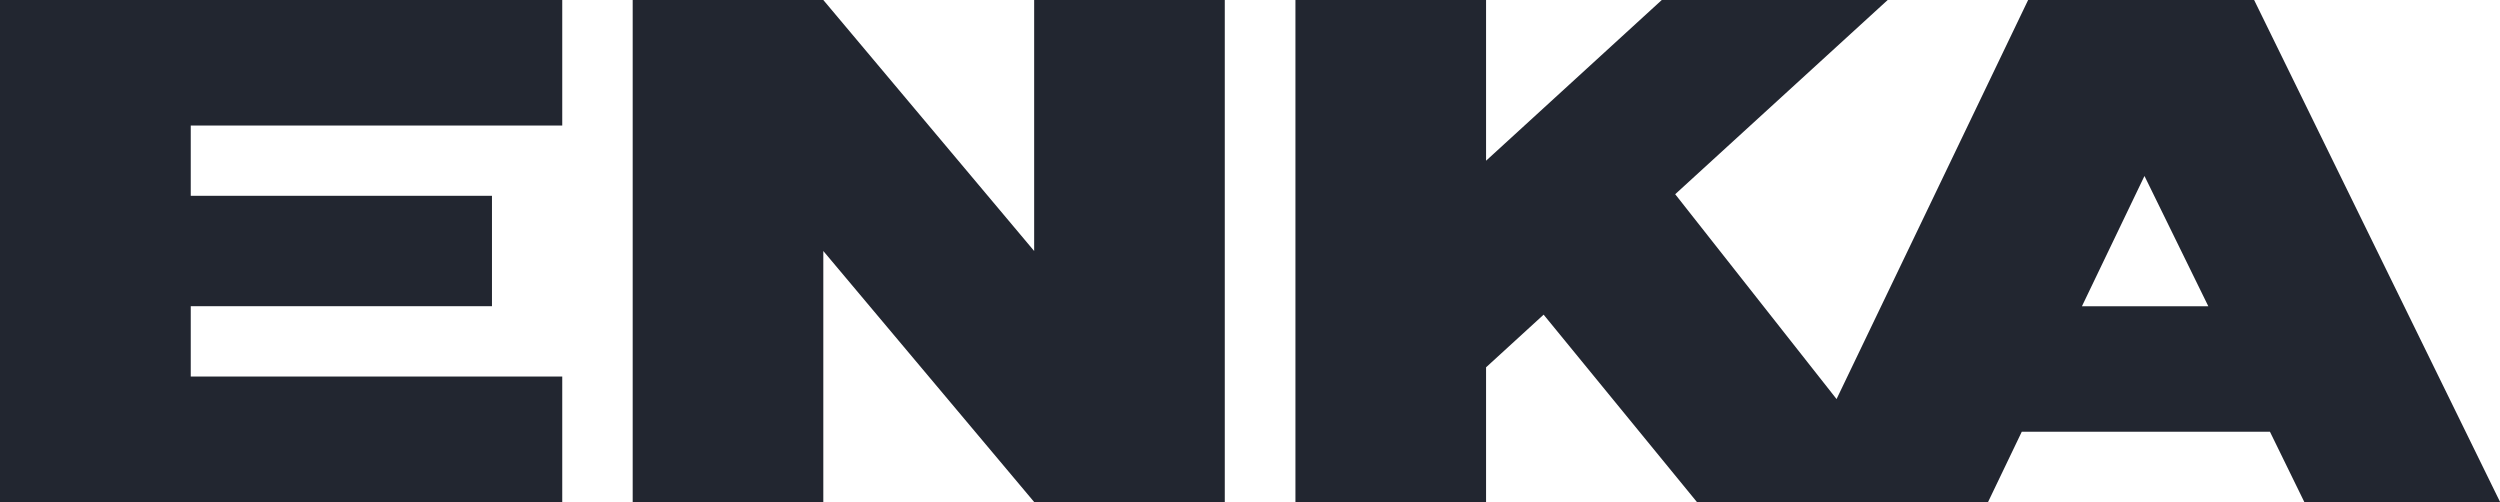 <svg xmlns="http://www.w3.org/2000/svg" width="80" height="16.064" viewBox="0 0 80 16.064">
  <path id="Path_1868" data-name="Path 1868" d="M171.555,307.322v8.032l-6.747-8.032h-6.1v16.064h6.1v-8.032l6.747,8.032h6.1V307.322Zm-33.093,0v16.064h17.992V319.37H144.566v-2.249h9.639v-3.534h-9.639v-2.249h11.888v-4.016Zm68.623,5.631,2.043,4.169h-4.044Zm-3.723-5.631-6.13,12.77-5.164-6.555,6.8-6.215h-7.229l-5.623,5.143v-5.143h-6.1v16.064h6.1v-4.31l1.842-1.685,4.905,5.995h9.317l1.079-2.249H211.1l1.1,2.249h6.265l-7.871-16.064Z" transform="translate(-138.462 -307.322)" fill="#222630"/>
</svg>
